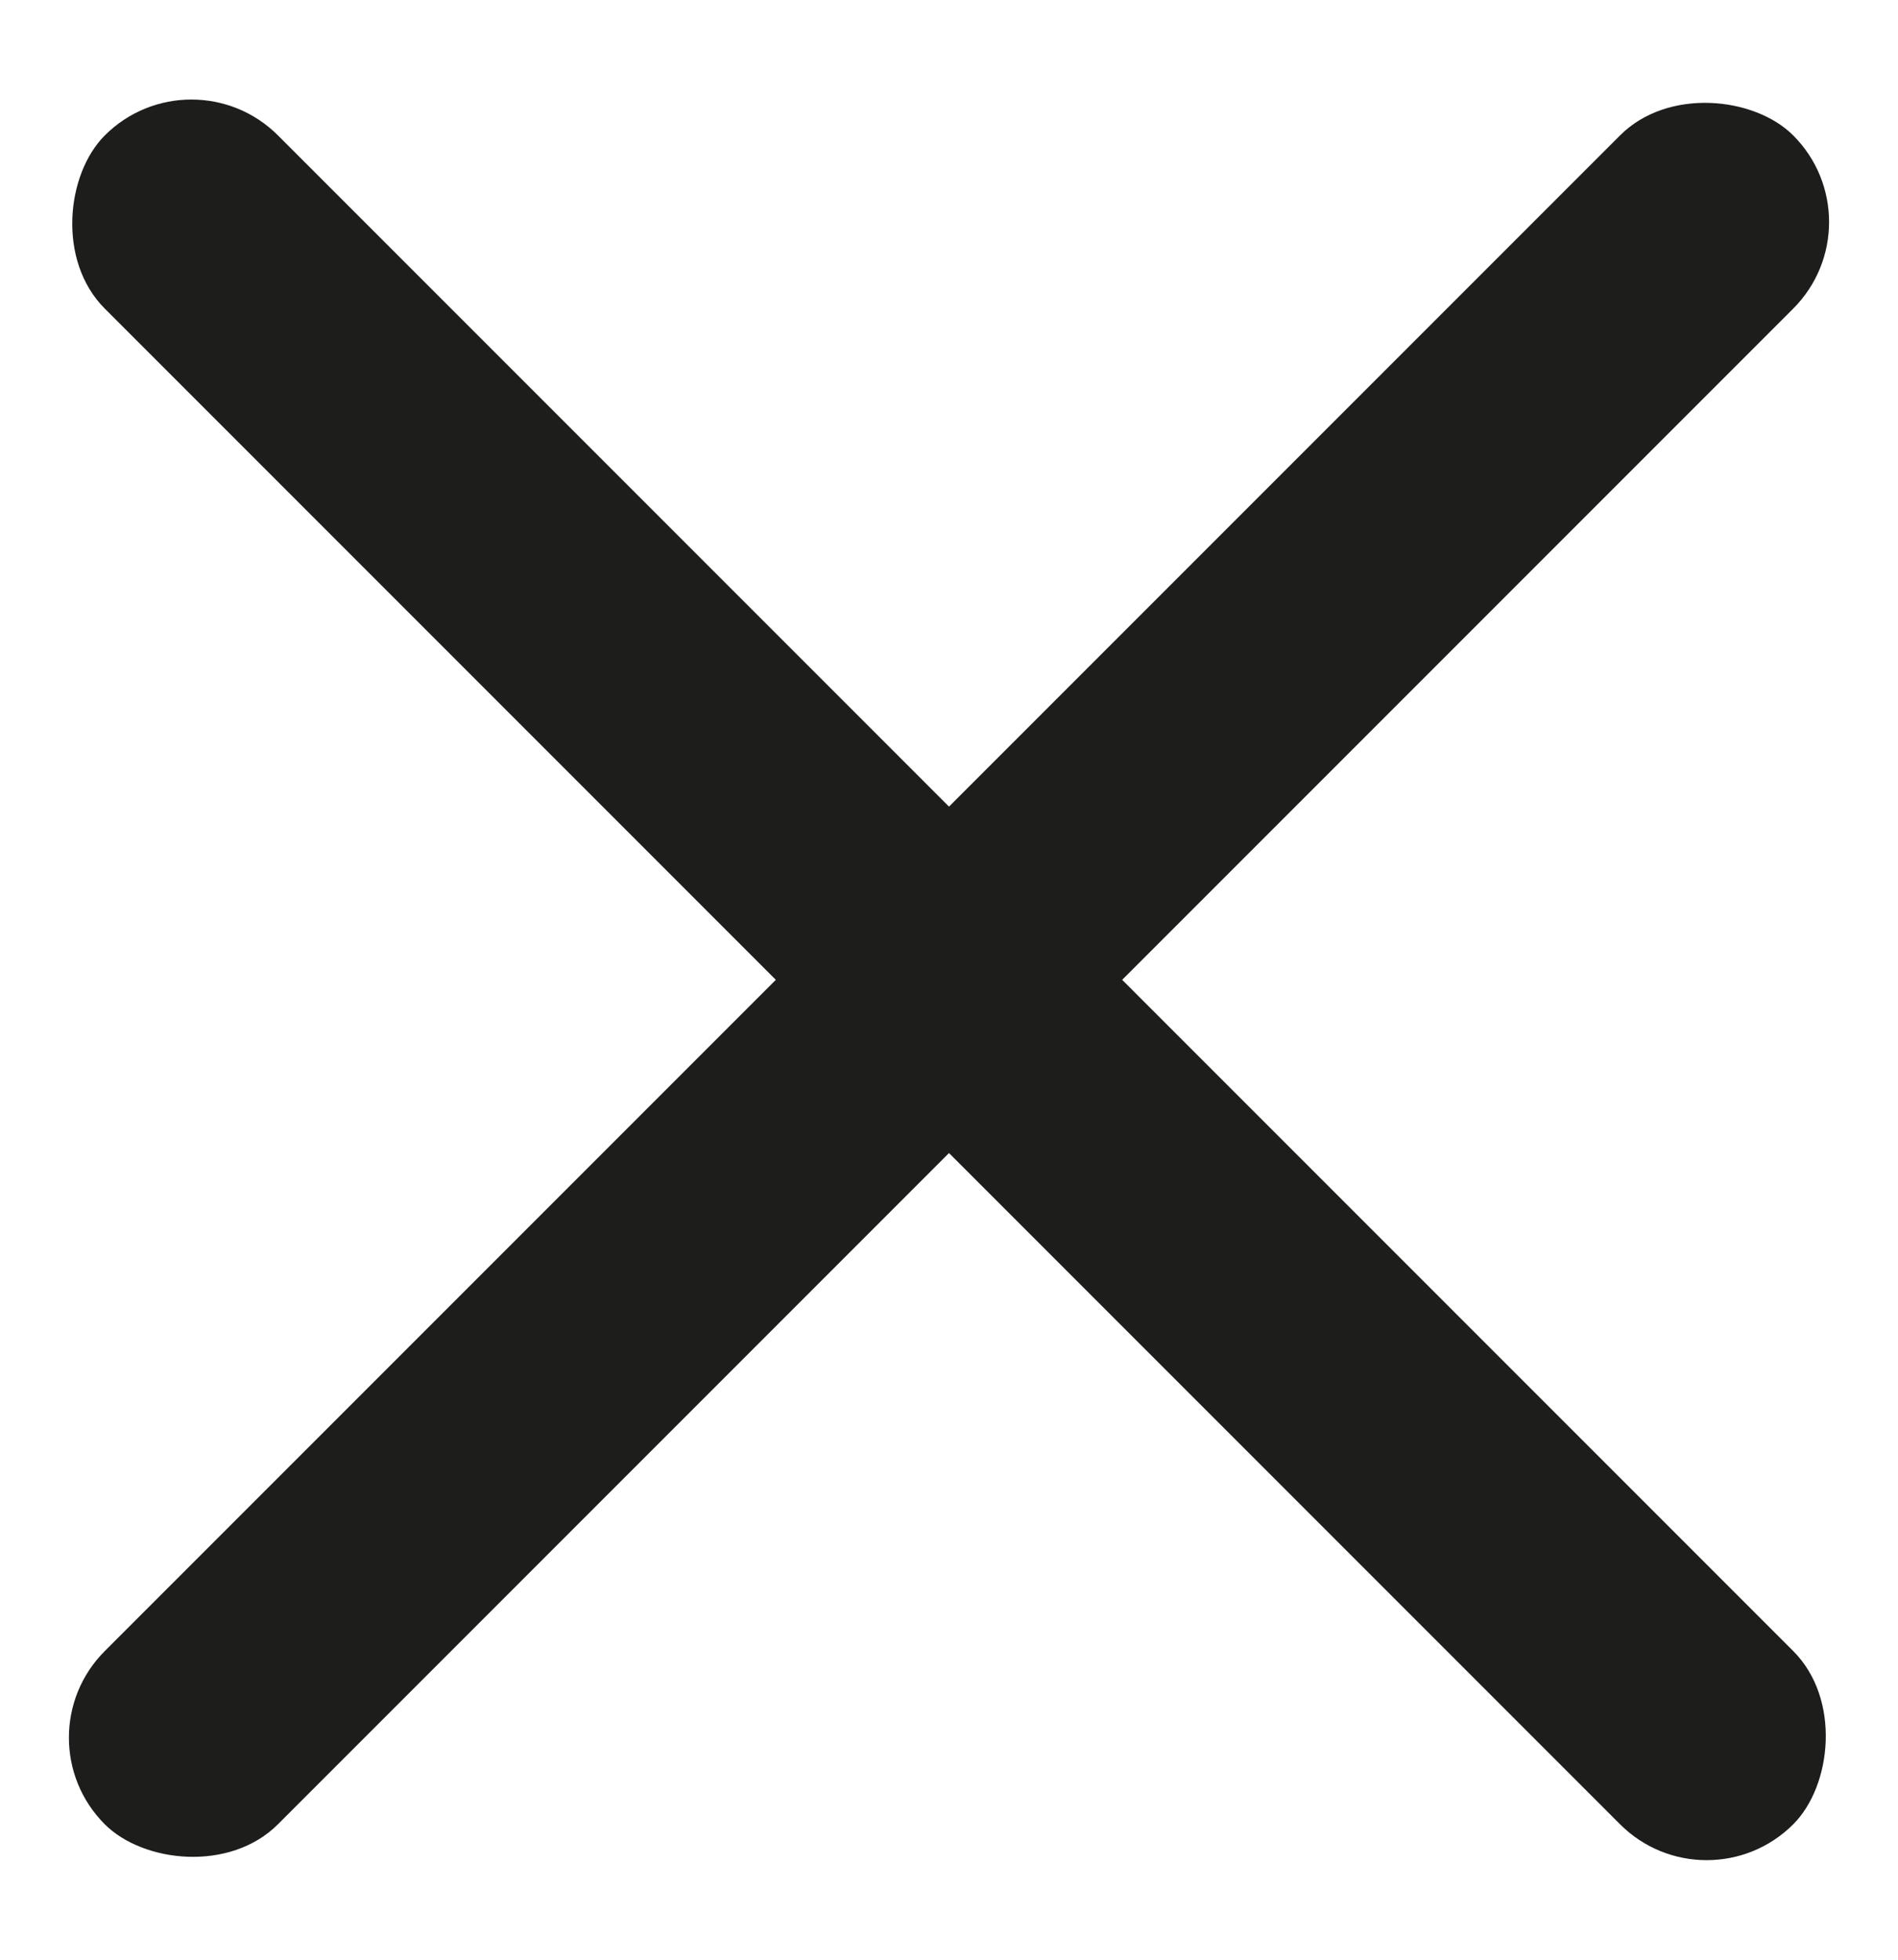 <svg width="31" height="32" viewBox="0 0 31 32" fill="none" xmlns="http://www.w3.org/2000/svg">
<rect x="3.126" y="0.797" width="39" height="4" rx="2" transform="rotate(45 3.126 0.797)" fill="#1D1D1B"/>
<rect x="0.297" y="28.374" width="39" height="4" rx="2" transform="rotate(-45 0.297 28.374)" fill="#1D1D1B"/>
</svg>
